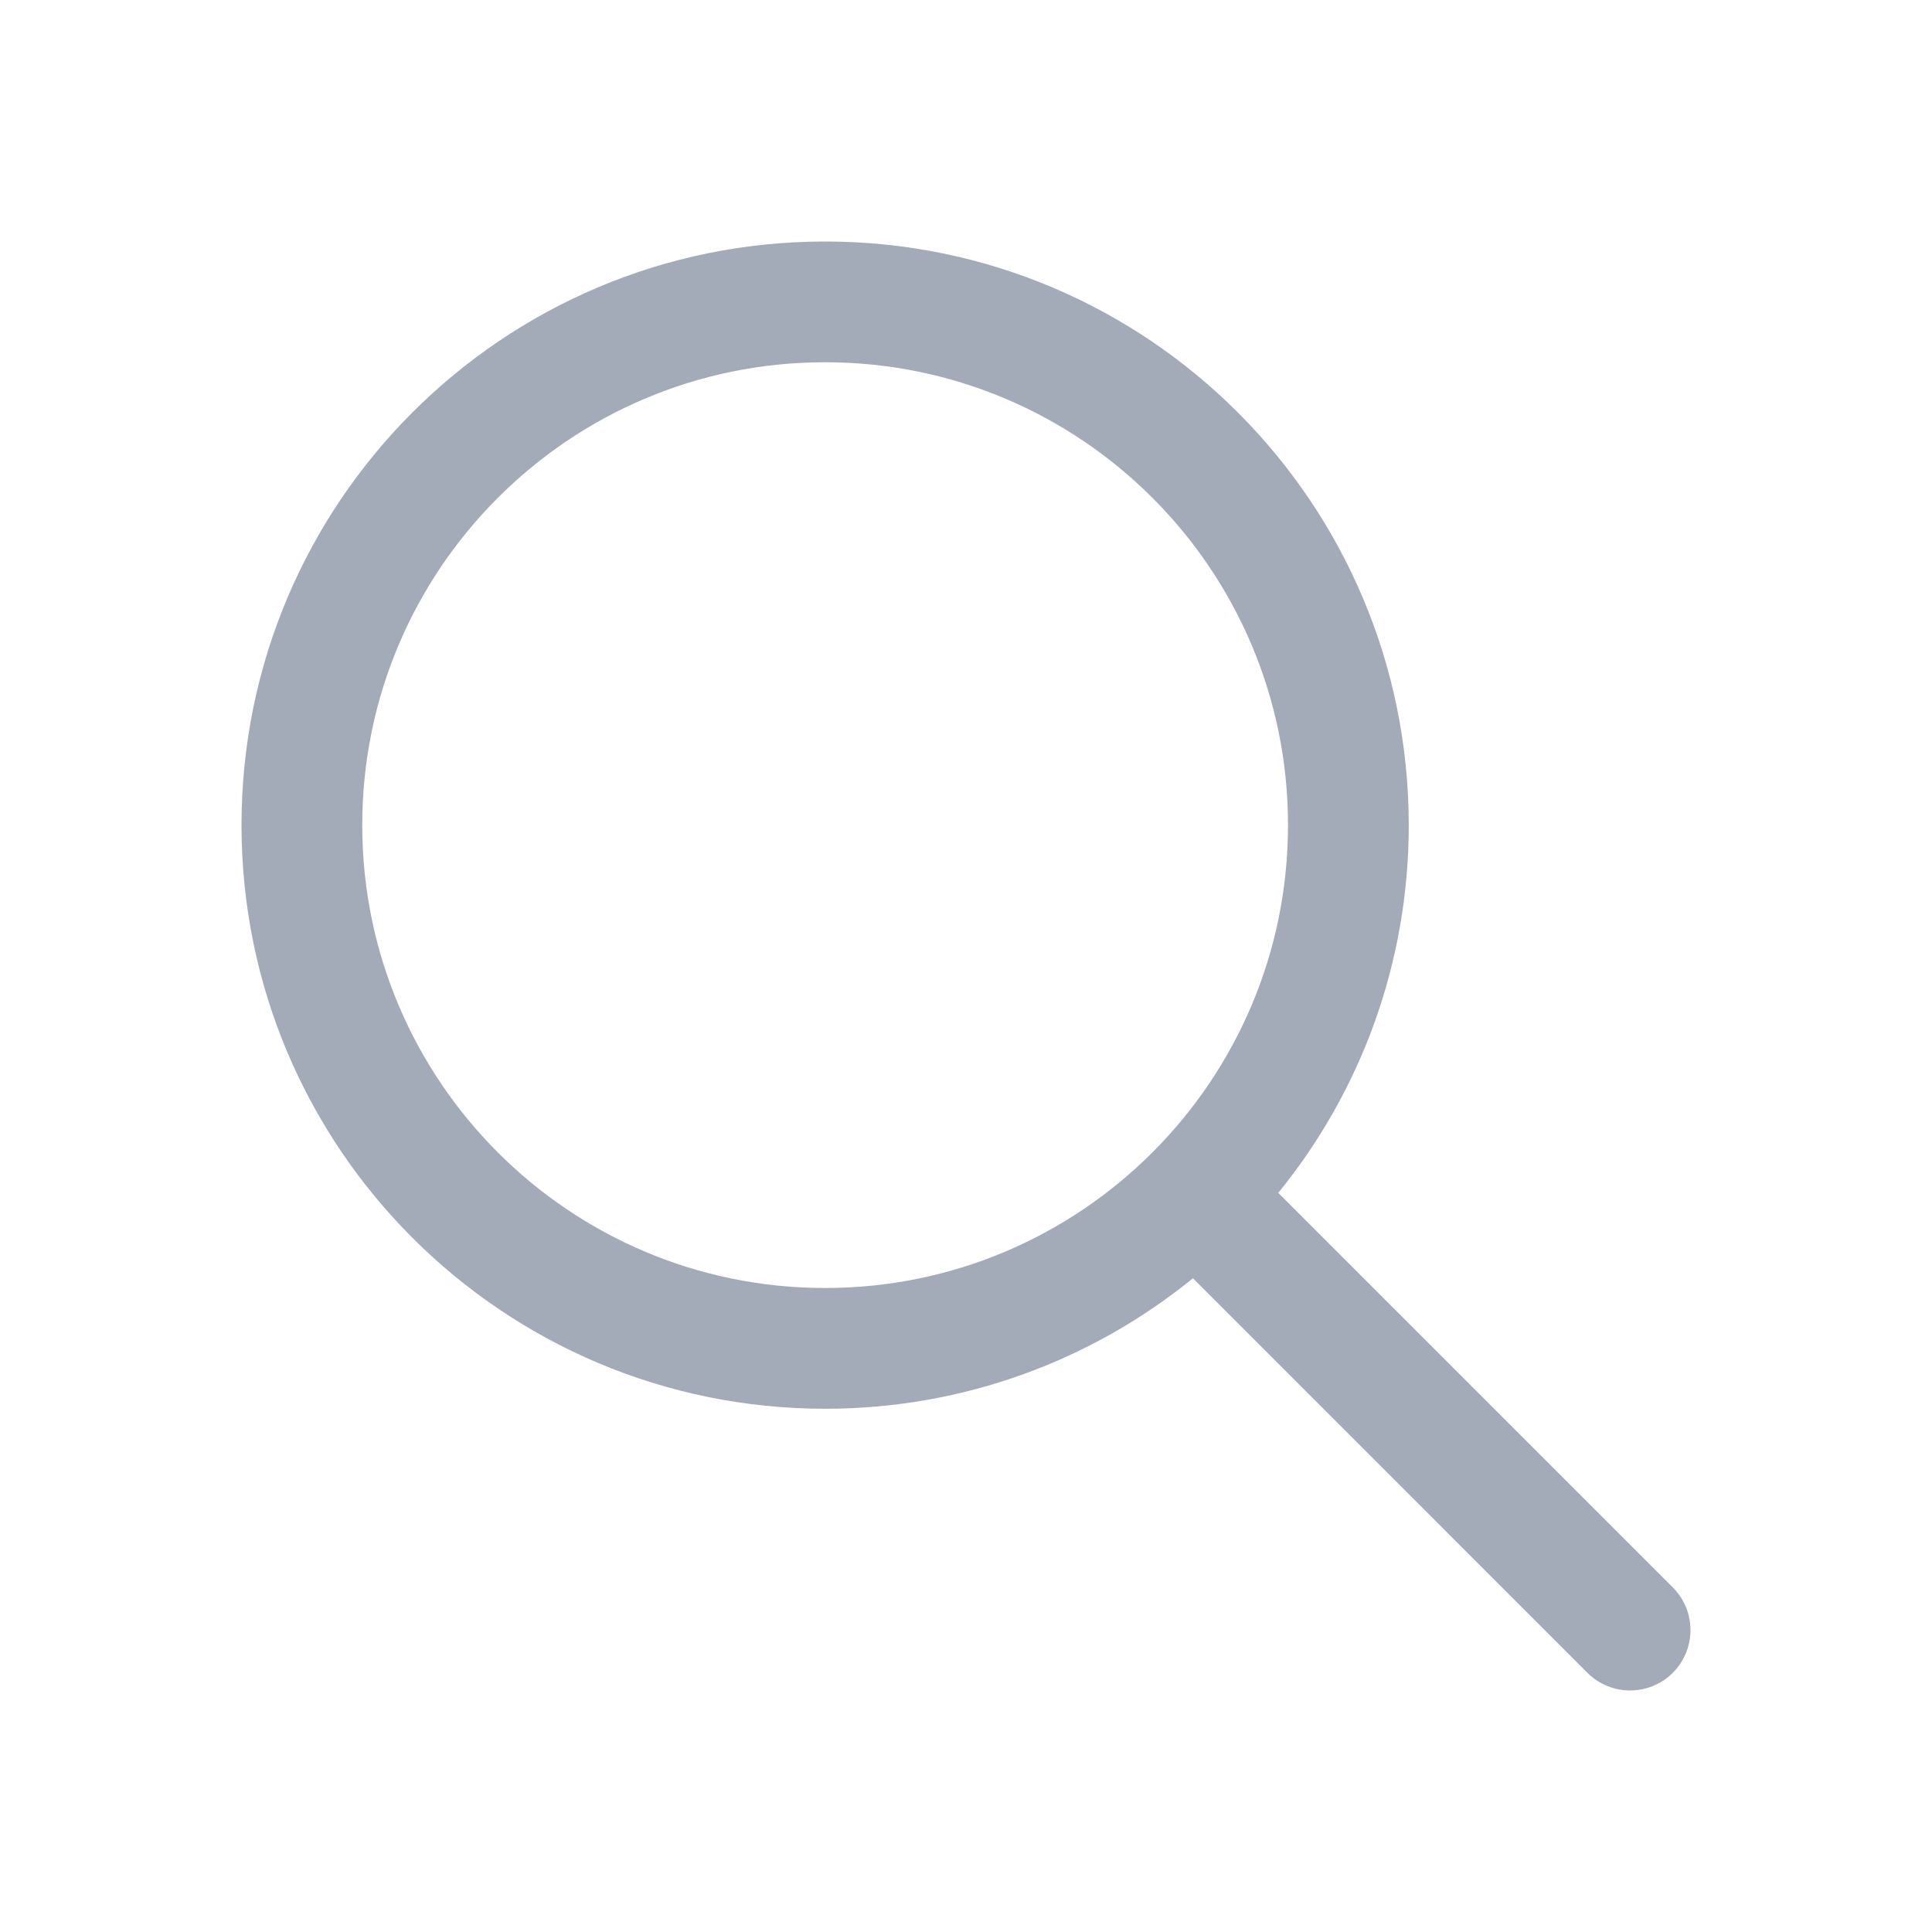 <svg xmlns="http://www.w3.org/2000/svg" width="30" height="30" viewBox="0 0 30 30" fill="none">
<path d="M12.812 3.75C7.807 3.75 3.75 7.807 3.75 12.812C3.75 17.818 7.807 21.875 12.812 21.875C14.977 21.875 16.965 21.116 18.524 19.849L24.649 25.975C25.015 26.341 25.609 26.341 25.975 25.975C26.341 25.609 26.341 25.015 25.975 24.649L19.849 18.523C21.116 16.965 21.875 14.977 21.875 12.812C21.875 7.807 17.818 3.75 12.812 3.75ZM5.625 12.812C5.625 8.843 8.843 5.625 12.812 5.625C16.782 5.625 20 8.843 20 12.812C20 16.782 16.782 20 12.812 20C8.843 20 5.625 16.782 5.625 12.812Z" fill="#A4ABB8"/>
</svg>